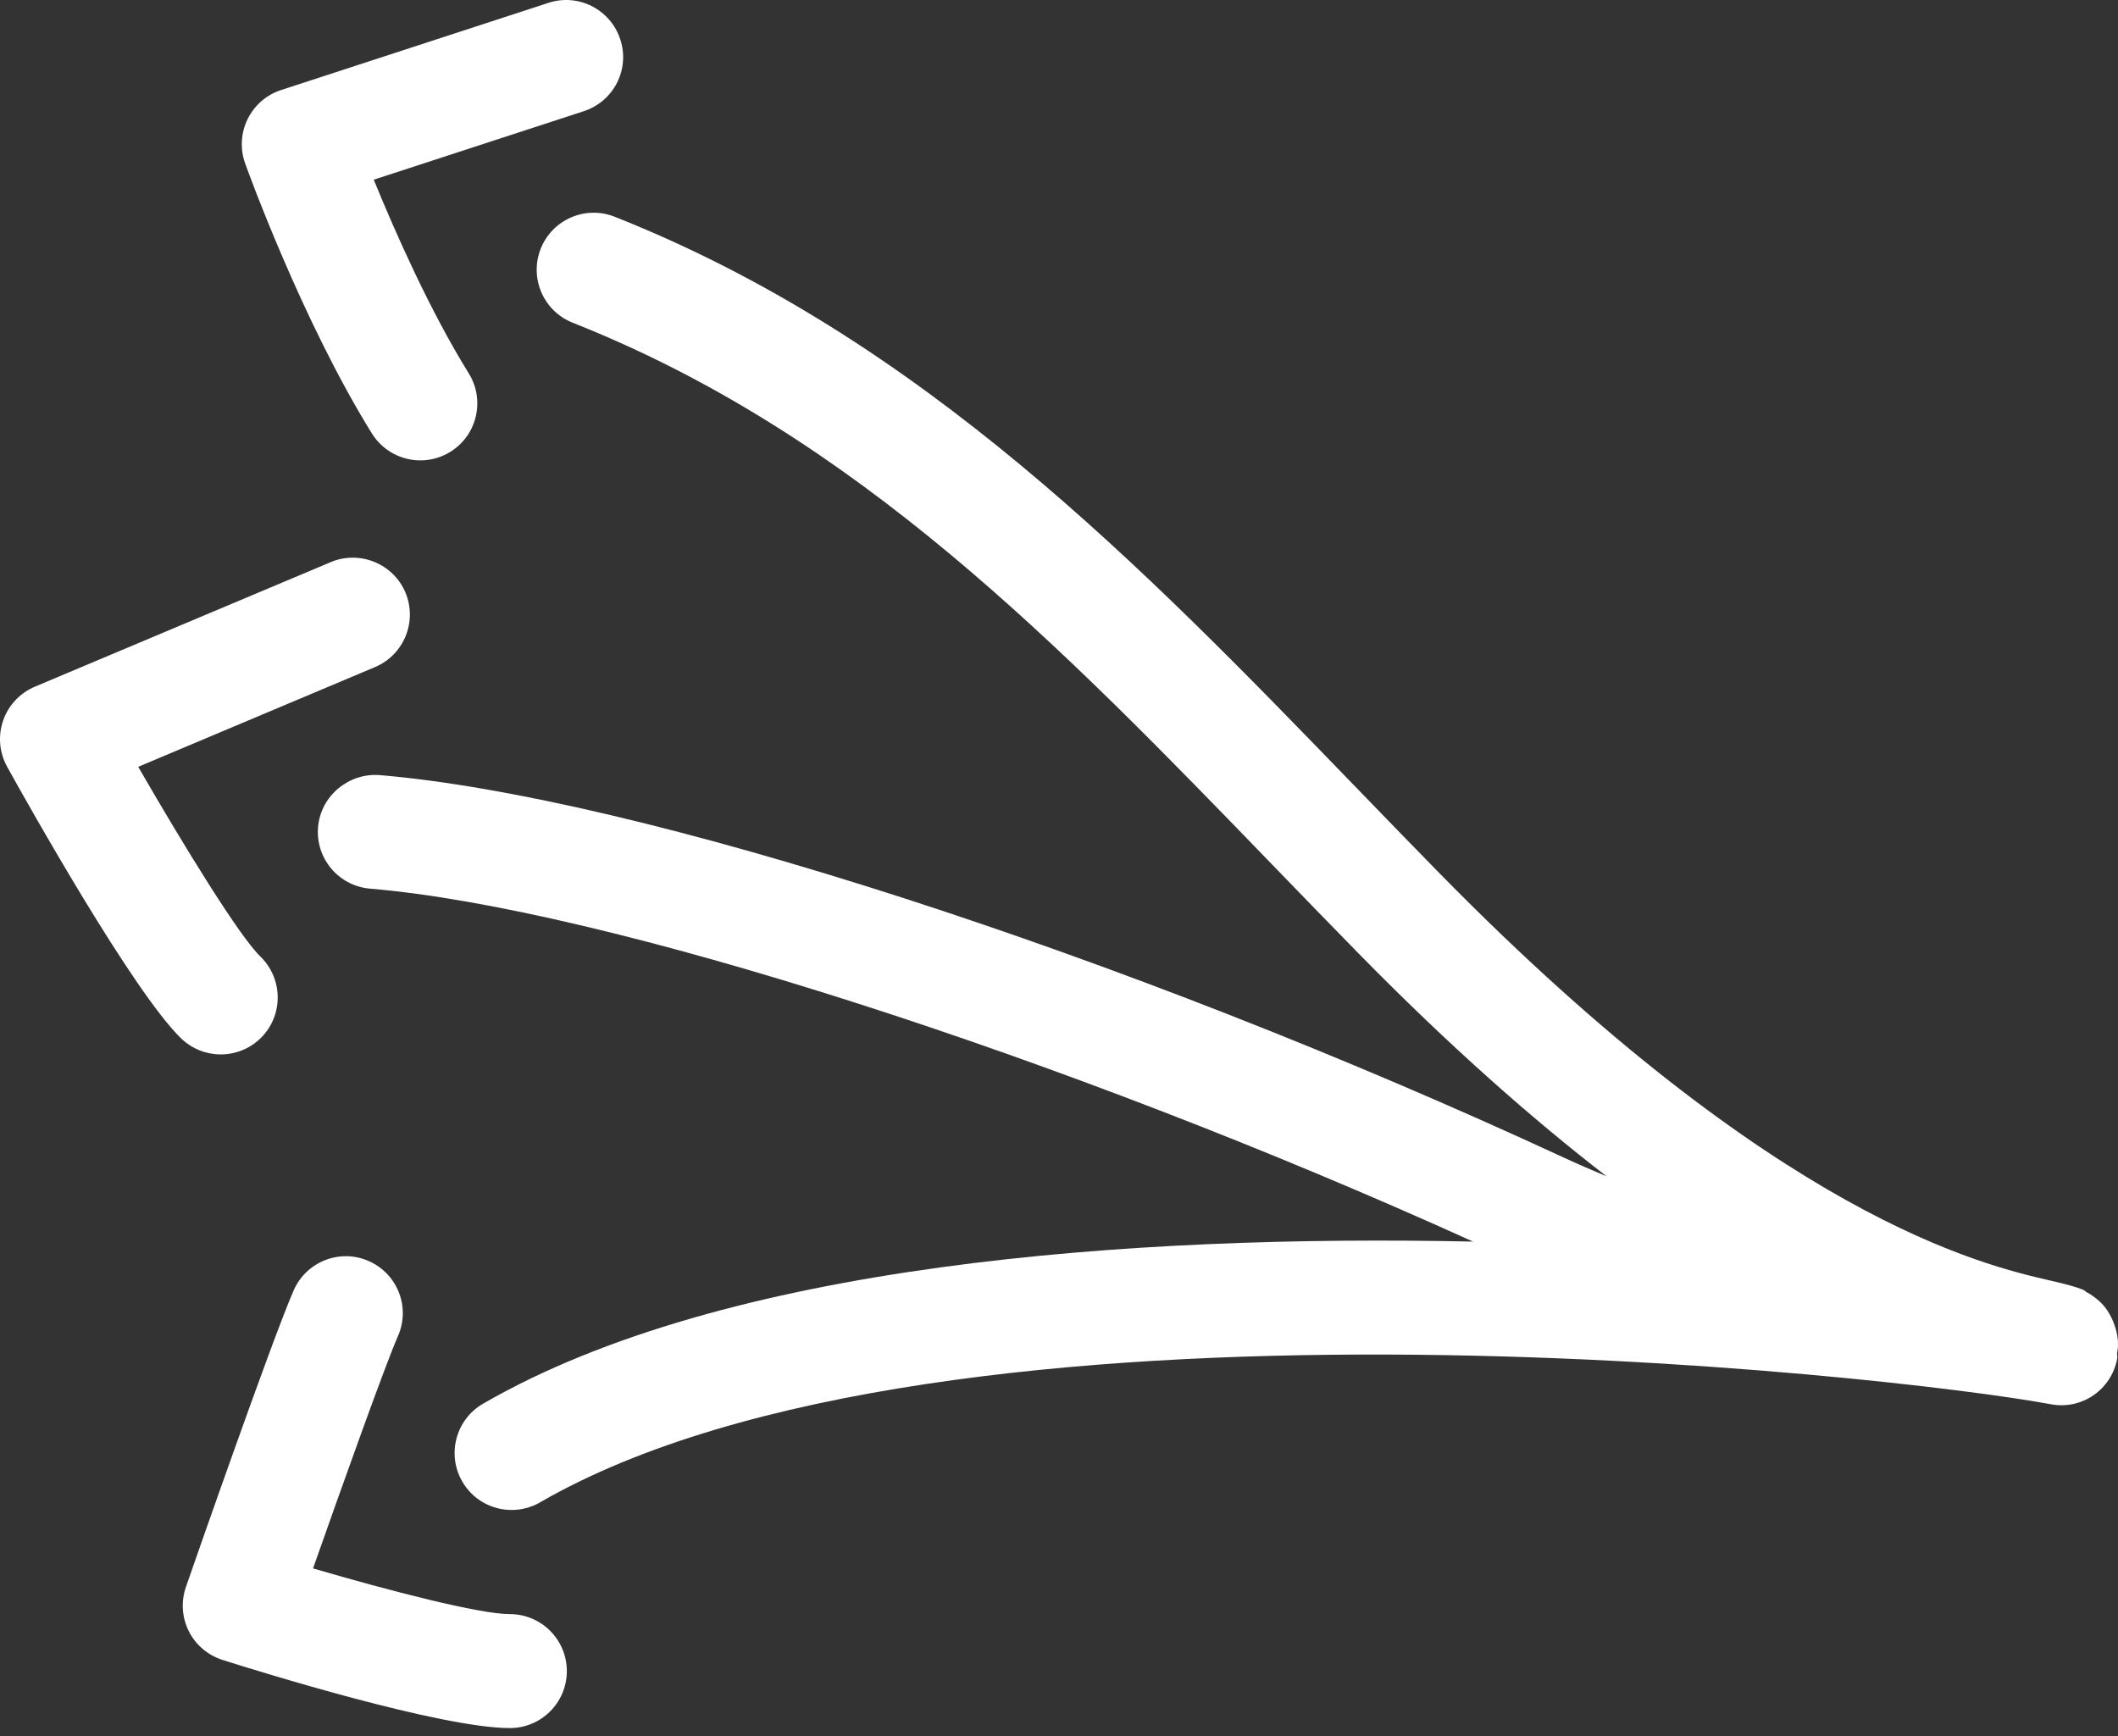 <?xml version="1.0" encoding="UTF-8"?> <svg xmlns="http://www.w3.org/2000/svg" width="255" height="209" viewBox="0 0 255 209" fill="none"><rect x="0" y="0" width="255" height="209" fill="#333333" stroke="none"/> <path d="M61.597 181.787C59.219 181.787 56.914 180.552 55.652 178.357C53.759 175.083 54.884 170.885 58.158 168.992C87.323 152.137 135.995 148.607 177.35 149.476C127.864 127.051 72.727 109.355 44.559 106.986C40.782 106.666 37.974 103.356 38.294 99.579C38.605 95.801 42.007 93.03 45.702 93.314C76.751 95.92 135.345 114.842 188.215 139.334C190.026 140.175 191.736 140.907 193.428 141.62C184.511 134.733 174.552 125.981 163.577 114.796C160.148 111.303 156.746 107.782 153.353 104.279C127.544 77.602 103.172 52.416 68.95 38.853C65.428 37.454 63.709 33.475 65.099 29.945C66.499 26.424 70.477 24.696 74.007 26.095C110.973 40.746 137.531 68.201 163.211 94.74C166.586 98.225 169.961 101.718 173.363 105.185C214.069 146.65 238.771 152.311 246.892 154.177C248.721 154.597 250.011 154.945 250.797 155.274C250.998 155.356 251.117 155.521 251.3 155.612C251.702 155.823 252.05 156.07 252.407 156.353C252.708 156.609 253.001 156.865 253.257 157.167C253.623 157.588 253.897 158.036 254.153 158.521C254.245 158.713 254.345 158.905 254.419 159.106C254.876 160.24 255.141 161.456 254.922 162.746C254.913 162.773 254.894 162.801 254.894 162.828C254.876 163.075 254.949 163.313 254.903 163.56C254.217 167.282 250.66 169.77 246.901 169.056C227.915 165.517 113.753 152.713 65.017 180.872C63.938 181.494 62.758 181.787 61.597 181.787Z" fill="white"></path> <path d="M70.294 13.384L44.998 21.633C47.541 27.87 51.738 37.372 56.439 44.954C58.433 48.173 57.436 52.398 54.226 54.392C53.101 55.096 51.848 55.425 50.613 55.425C48.318 55.425 46.077 54.273 44.77 52.179C36.356 38.616 29.789 20.444 29.515 19.676C28.893 17.938 28.994 16.009 29.808 14.344C30.631 12.68 32.076 11.408 33.841 10.841L66.033 0.342C69.627 -0.837 73.495 1.129 74.675 4.732C75.873 8.336 73.898 12.204 70.294 13.384Z" fill="white"></path> <path d="M35.358 155.348C36.876 151.872 40.946 150.29 44.385 151.817C47.86 153.336 49.442 157.378 47.915 160.844C46.333 164.466 41.184 178.897 37.69 188.82C46.955 191.536 57.764 194.325 61.386 194.325C65.172 194.325 68.245 197.398 68.245 201.184C68.245 204.971 65.172 208.043 61.386 208.043C53.064 208.043 31.096 201.203 26.789 199.84C25.024 199.273 23.551 198.029 22.728 196.374C21.896 194.709 21.777 192.789 22.39 191.042C22.802 189.835 32.715 161.374 35.358 155.348Z" fill="white"></path> <path d="M0.378 86.747C1.009 84.909 2.408 83.427 4.201 82.668L39.831 67.67C43.279 66.216 47.34 67.843 48.812 71.328C50.275 74.821 48.638 78.836 45.154 80.309L16.638 92.317C22.153 101.873 28.811 112.702 31.335 115.143C34.06 117.777 34.143 122.121 31.518 124.847C30.174 126.237 28.372 126.941 26.579 126.941C24.86 126.941 23.15 126.301 21.815 125.021C16.062 119.469 3.35 96.807 0.862 92.317C-0.08 90.615 -0.262 88.585 0.378 86.747Z" fill="white"></path> </svg> 